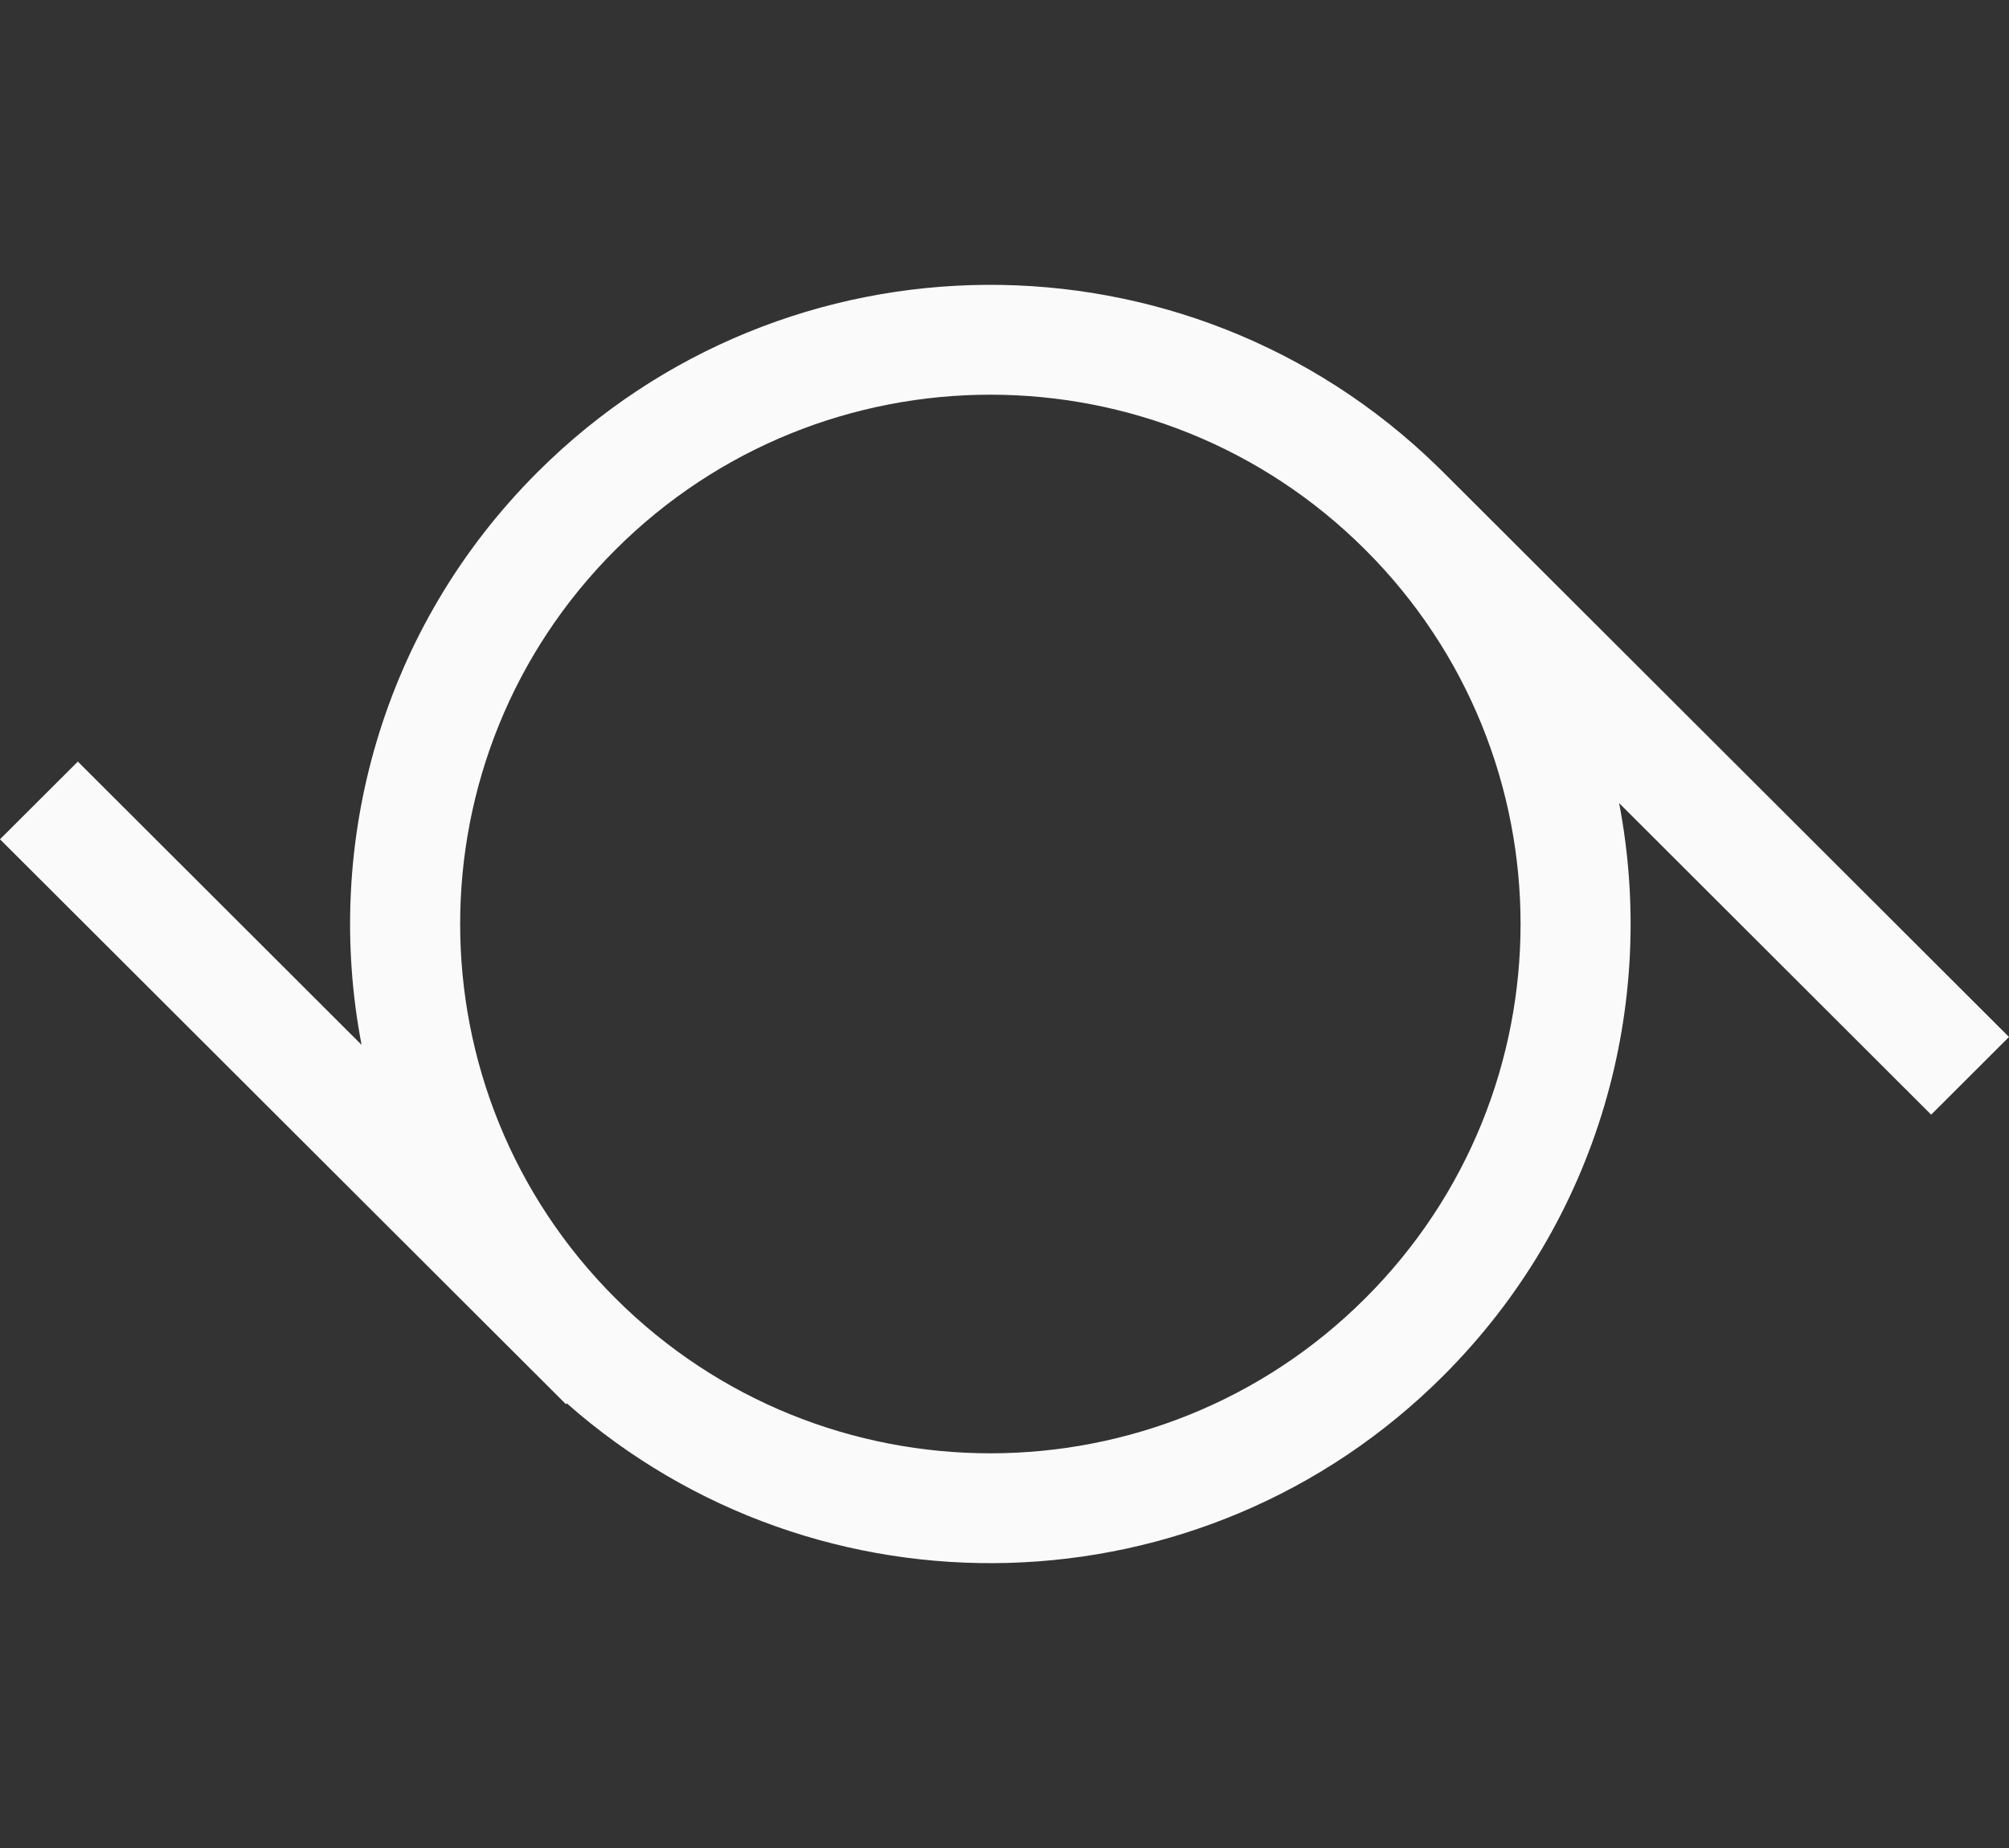     <svg width="50" height="46" viewBox="0 0 50 46" fill="none" xmlns="http://www.w3.org/2000/svg">
      <rect x="0" y="0" width="50" height="46" fill="#333333" stroke="none"/>
      <path
        fillRule="evenodd"
        clipRule="evenodd"
        d="M13.38 11.75C19.555 5.585 29.535 5.537 35.769 11.606L35.916 11.75L50 25.812L48.063 27.746L40.297 19.991C41.257 24.997 39.797 30.375 35.916 34.25C29.929 40.227 20.364 40.454 14.106 34.931L14.085 34.953L0 20.891L1.937 18.957L8.999 26.008C8.038 21.003 9.499 15.625 13.38 11.75ZM33.979 13.684C28.826 8.538 20.47 8.538 15.317 13.684C10.164 18.829 10.164 27.171 15.317 32.316C20.47 37.462 28.826 37.462 33.979 32.316C39.132 27.171 39.132 18.829 33.979 13.684Z"
        fill="#FAFAFA"
      />
    </svg>